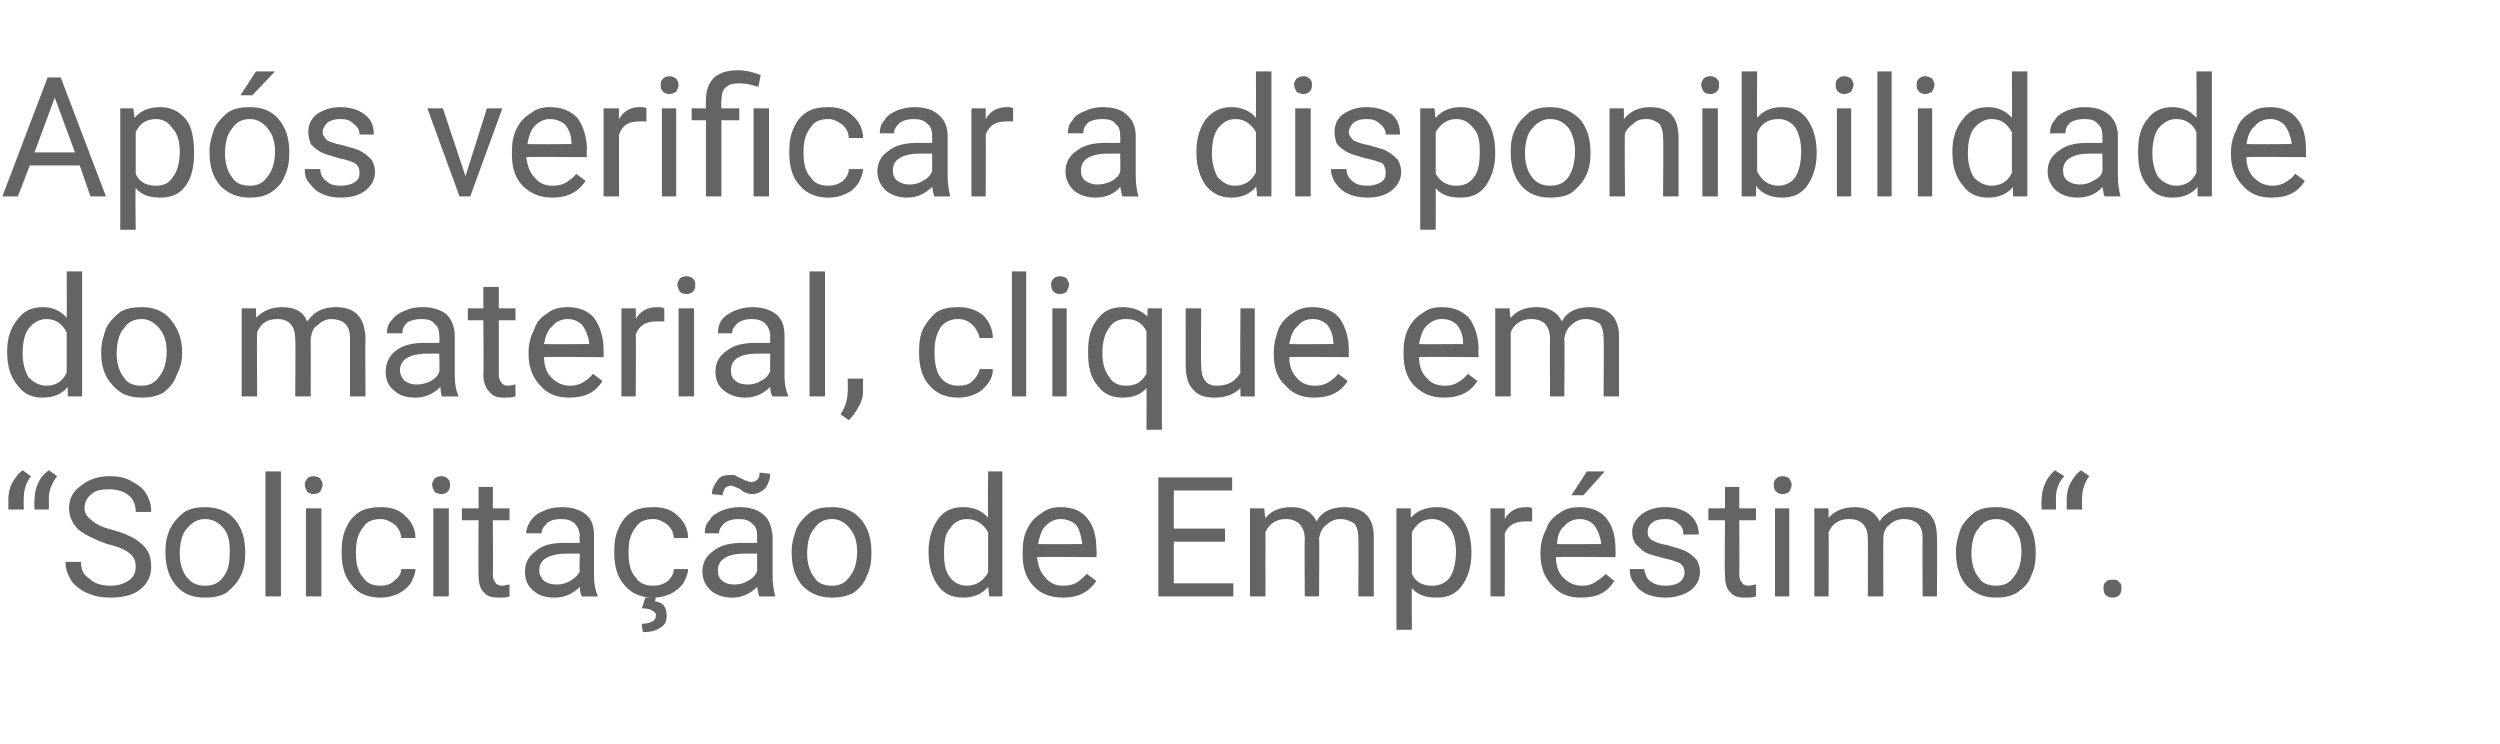 <?xml version="1.0" standalone="no"?><!DOCTYPE svg PUBLIC "-//W3C//DTD SVG 1.1//EN" "http://www.w3.org/Graphics/SVG/1.1/DTD/svg11.dtd"><svg xmlns="http://www.w3.org/2000/svg" version="1.1" width="210px" height="62.5px" viewBox="0 -6 210 62.5" style="top:-6px"><desc>Após verificar a disponibilidade do material, clique em Solicitação de Empréstimo</desc><defs/><g id="Polygon32809"><path d="m1.9 33.5c0 0 .7.5.7.5c-.4.5-.6 1.2-.6 1.8c-.03.04 0 1 0 1l-1.3 0c0 0 .01-.83 0-.8c0-.5.1-1 .3-1.4c.3-.5.5-.8.9-1.1zm2.2 0c0 0 .7.5.7.5c-.4.5-.7 1.2-.7 1.8c.02.04 0 1 0 1l-1.2 0c0 0-.04-.83 0-.8c0-.5.1-1 .3-1.4c.2-.5.5-.8.9-1.1zm4.9 6.2c-1.1-.4-1.9-.8-2.4-1.2c-.5-.5-.8-1.1-.8-1.8c0-.8.3-1.4 1-1.9c.6-.5 1.4-.8 2.4-.8c.7 0 1.3.1 1.8.4c.6.3 1 .6 1.3 1.1c.3.5.4 1 .4 1.5c0 0-1.3 0-1.3 0c0-.6-.2-1.1-.6-1.4c-.4-.3-.9-.5-1.6-.5c-.7 0-1.2.1-1.5.4c-.4.3-.6.7-.6 1.2c0 .4.2.7.6 1c.3.3.9.6 1.7.8c.8.2 1.5.5 2 .8c.4.3.8.6 1 1c.2.3.3.8.3 1.3c0 .8-.3 1.4-.9 1.9c-.6.5-1.5.7-2.5.7c-.7 0-1.4-.1-2-.4c-.5-.2-1-.6-1.3-1c-.3-.5-.5-1-.5-1.6c0 0 1.3 0 1.3 0c0 .6.2 1.1.7 1.4c.4.4 1 .6 1.8.6c.7 0 1.2-.2 1.6-.5c.3-.2.5-.6.5-1.1c0-.5-.2-.9-.5-1.1c-.3-.3-1-.6-1.9-.8zm4.9.6c0-.7.1-1.3.4-1.9c.3-.6.7-1 1.2-1.4c.5-.3 1.1-.4 1.7-.4c1 0 1.9.3 2.5 1c.6.7.9 1.6.9 2.8c0 0 0 .1 0 .1c0 .7-.1 1.3-.4 1.9c-.3.6-.7 1-1.2 1.4c-.5.3-1.1.4-1.8.4c-1 0-1.8-.3-2.4-1c-.6-.7-.9-1.6-.9-2.8c0 0 0-.1 0-.1zm1.2.2c0 .8.2 1.5.6 2c.4.5.9.7 1.5.7c.7 0 1.2-.2 1.6-.8c.4-.5.5-1.2.5-2.1c0-.8-.1-1.4-.5-1.9c-.4-.5-.9-.8-1.6-.8c-.6 0-1.1.3-1.5.8c-.4.4-.6 1.2-.6 2.1zm8.5 3.6l-1.3 0l0-10.5l1.3 0l0 10.5zm3.4 0l-1.3 0l0-7.4l1.3 0l0 7.4zm-1.4-9.4c0-.2.1-.3.2-.5c.1-.1.3-.2.5-.2c.3 0 .5.1.6.2c.1.2.2.3.2.5c0 .2-.1.4-.2.6c-.1.1-.3.2-.6.2c-.2 0-.4-.1-.5-.2c-.1-.2-.2-.4-.2-.6zm6.4 8.5c.4 0 .8-.1 1.1-.4c.4-.3.6-.6.6-1c0 0 1.2 0 1.2 0c0 .4-.2.8-.4 1.2c-.3.4-.7.7-1.1.9c-.5.2-.9.3-1.4.3c-1 0-1.9-.3-2.4-1c-.6-.6-.9-1.6-.9-2.7c0 0 0-.2 0-.2c0-.8.1-1.4.4-2c.2-.5.6-1 1.1-1.3c.5-.3 1.1-.4 1.8-.4c.8 0 1.5.2 2 .7c.6.5.9 1.2.9 1.9c0 0-1.2 0-1.2 0c0-.4-.2-.8-.5-1.1c-.4-.3-.8-.5-1.2-.5c-.7 0-1.2.2-1.5.7c-.4.5-.6 1.1-.6 2c0 0 0 .2 0 .2c0 .9.2 1.6.6 2c.3.5.8.7 1.5.7zm5.7.9l-1.3 0l0-7.4l1.3 0l0 7.4zm-1.4-9.4c0-.2.1-.3.2-.5c.1-.1.3-.2.6-.2c.2 0 .4.1.5.2c.2.2.2.3.2.5c0 .2 0 .4-.2.6c-.1.1-.3.2-.5.2c-.3 0-.5-.1-.6-.2c-.1-.2-.2-.4-.2-.6zm5.1.2l0 1.8l1.4 0l0 1l-1.4 0c0 0 .03 4.57 0 4.6c0 .3.1.5.2.6c.1.2.3.3.6.3c.2 0 .4-.1.6-.1c0 0 0 1 0 1c-.3.1-.6.1-.9.1c-.6 0-1-.1-1.3-.5c-.3-.3-.4-.8-.4-1.4c-.03-.03 0-4.6 0-4.6l-1.4 0l0-1l1.4 0l0-1.8l1.2 0zm7.5 9.2c-.1-.1-.2-.4-.2-.8c-.6.6-1.3.9-2.1.9c-.8 0-1.4-.2-1.8-.6c-.5-.4-.7-.9-.7-1.6c0-.7.3-1.3.9-1.7c.5-.5 1.4-.7 2.4-.7c.03.02 1.3 0 1.3 0c0 0-.04-.57 0-.6c0-.4-.2-.8-.4-1c-.3-.3-.7-.4-1.2-.4c-.5 0-.8.1-1.1.3c-.3.3-.5.5-.5.9c0 0-1.3 0-1.3 0c0-.4.2-.8.4-1.1c.3-.4.6-.6 1.1-.8c.4-.2.9-.3 1.5-.3c.8 0 1.5.2 2 .6c.5.4.7 1 .7 1.8c0 0 0 3.4 0 3.4c0 .6.1 1.2.3 1.6c-.02-.01 0 .1 0 .1c0 0-1.34 0-1.3 0zm-2.1-1c.4 0 .7-.1 1.1-.3c.3-.2.6-.4.8-.8c-.04.03 0-1.5 0-1.5c0 0-1.03.01-1 0c-1.6 0-2.4.5-2.4 1.4c0 .4.2.7.4.9c.3.2.6.3 1.1.3zm8.1.1c.4 0 .8-.1 1.2-.4c.3-.3.5-.6.5-1c0 0 1.2 0 1.2 0c0 .4-.2.8-.4 1.2c-.3.4-.7.7-1.1.9c-.5.2-.9.3-1.4.3c-1 0-1.8-.3-2.4-1c-.6-.6-.9-1.6-.9-2.7c0 0 0-.2 0-.2c0-.8.1-1.4.4-2c.2-.5.6-1 1.1-1.3c.5-.3 1.1-.4 1.8-.4c.8 0 1.5.2 2 .7c.6.5.9 1.2.9 1.9c0 0-1.2 0-1.2 0c0-.4-.2-.8-.5-1.1c-.4-.3-.8-.5-1.2-.5c-.7 0-1.2.2-1.5.7c-.4.5-.6 1.1-.6 2c0 0 0 .2 0 .2c0 .9.2 1.6.6 2c.3.5.8.7 1.5.7zm.2 1c0 0-.1.32-.1.3c.7.1 1 .5 1 1.2c0 .4-.1.8-.5 1c-.4.3-.9.4-1.5.4c0 0-.1-.7-.1-.7c.4 0 .7-.1.9-.2c.2-.1.3-.3.3-.5c0-.2-.1-.3-.3-.4c-.1-.1-.4-.2-.9-.2c.05-.02.3-.9.3-.9l.9 0zm8.7-.1c-.1-.1-.1-.4-.2-.8c-.6.6-1.3.9-2.1.9c-.7 0-1.3-.2-1.8-.6c-.4-.4-.7-.9-.7-1.6c0-.7.3-1.3.9-1.7c.6-.5 1.4-.7 2.5-.7c-.03.02 1.2 0 1.2 0c0 0 0-.57 0-.6c0-.4-.1-.8-.4-1c-.3-.3-.6-.4-1.2-.4c-.4 0-.8.1-1.1.3c-.3.3-.5.5-.5.9c0 0-1.2 0-1.2 0c0-.4.1-.8.4-1.1c.2-.4.6-.6 1-.8c.5-.2 1-.3 1.5-.3c.9 0 1.5.2 2 .6c.5.4.7 1 .8 1.8c0 0 0 3.4 0 3.4c0 .6.1 1.2.2 1.6c.03-.01 0 .1 0 .1c0 0-1.3 0-1.3 0zm-2.1-1c.4 0 .8-.1 1.1-.3c.4-.2.6-.4.8-.8c0 .03 0-1.5 0-1.5c0 0-.99.01-1 0c-1.5 0-2.3.5-2.3 1.4c0 .4.1.7.4.9c.2.2.6.3 1 .3zm3-9.3c0 .5-.2.9-.4 1.2c-.3.3-.7.5-1.1.5c-.2 0-.3 0-.5-.1c-.1 0-.3-.1-.5-.3c-.2-.1-.4-.2-.5-.2c-.1-.1-.2-.1-.3-.1c-.2 0-.4.1-.5.2c-.1.2-.2.4-.2.6c0 0-.9-.1-.9-.1c0-.4.2-.8.5-1.2c.2-.3.6-.4 1-.4c.2 0 .3 0 .4 0c.2.1.3.2.6.3c.2.1.3.2.5.2c.1.1.2.1.3.1c.2 0 .4-.1.5-.2c.2-.2.2-.4.2-.6c0 0 .9.1.9.1zm1.8 6.5c0-.7.2-1.3.4-1.9c.3-.6.7-1 1.2-1.4c.5-.3 1.1-.4 1.8-.4c1 0 1.8.3 2.4 1c.6.7.9 1.6.9 2.8c0 0 0 .1 0 .1c0 .7-.1 1.3-.4 1.9c-.2.6-.6 1-1.1 1.4c-.6.3-1.2.4-1.8.4c-1 0-1.8-.3-2.5-1c-.6-.7-.9-1.6-.9-2.8c0 0 0-.1 0-.1zm1.3.2c0 .8.2 1.5.6 2c.3.5.8.7 1.5.7c.6 0 1.1-.2 1.5-.8c.4-.5.6-1.2.6-2.1c0-.8-.2-1.4-.6-1.9c-.4-.5-.9-.8-1.5-.8c-.7 0-1.2.3-1.5.8c-.4.4-.6 1.2-.6 2.1zm10.2-.2c0-1.1.3-2 .8-2.7c.5-.7 1.2-1 2.1-1c.9 0 1.6.3 2.1.9c-.03-.04 0-3.9 0-3.9l1.2 0l0 10.5l-1.1 0c0 0-.09-.79-.1-.8c-.5.6-1.2.9-2.1.9c-.9 0-1.6-.3-2.1-1c-.5-.7-.8-1.6-.8-2.8c0 0 0-.1 0-.1zm1.3.2c0 .8.1 1.5.5 2c.3.4.8.7 1.4.7c.8 0 1.4-.4 1.8-1.1c0 0 0-3.4 0-3.4c-.4-.7-1-1.1-1.8-1.1c-.6 0-1.1.3-1.4.8c-.4.4-.5 1.1-.5 2.1zm12.8 2.3c-.7 1-1.6 1.4-2.8 1.4c-1 0-1.9-.3-2.5-1c-.6-.6-.9-1.5-.9-2.6c0 0 0-.2 0-.2c0-.8.1-1.4.4-2c.3-.6.7-1 1.2-1.3c.5-.4 1-.5 1.6-.5c1 0 1.7.3 2.2.9c.6.7.8 1.6.8 2.7c.05.04 0 .6 0 .6c0 0-4.96-.04-5 0c.1.7.3 1.3.7 1.7c.4.5.9.7 1.5.7c.5 0 .9-.1 1.2-.3c.3-.2.5-.4.8-.7c-.02.01.8.6.8.6c0 0-.05.01 0 0zm-3-5.2c-.5 0-.9.2-1.3.6c-.3.3-.5.9-.6 1.5c-.02.02 3.7 0 3.7 0c0 0-.02-.07 0-.1c-.1-.6-.2-1.1-.5-1.5c-.3-.3-.8-.5-1.3-.5zm13.8 1.9l-4.3 0l0 3.5l5 0l0 1.1l-6.3 0l0-10l6.2 0l0 1.1l-4.9 0l0 3.2l4.3 0l0 1.1zm3.3-2.8c0 0 .06.82.1.8c.5-.6 1.2-.9 2.2-.9c1 0 1.7.4 2.1 1.2c.2-.4.5-.7.9-.9c.4-.2.9-.3 1.4-.3c1.6 0 2.5.8 2.5 2.5c0 .04 0 5 0 5l-1.3 0c0 0 .03-4.88 0-4.9c0-.5-.1-.9-.3-1.2c-.3-.2-.7-.4-1.2-.4c-.5 0-.9.2-1.2.5c-.3.2-.5.6-.6 1.1c.04-.01 0 4.9 0 4.9l-1.2 0c0 0-.03-4.85 0-4.8c0-1.1-.6-1.7-1.6-1.7c-.8 0-1.4.4-1.7 1.1c-.01 0 0 5.4 0 5.4l-1.3 0l0-7.4l1.2 0zm17.4 3.8c0 1.1-.3 2-.8 2.7c-.5.7-1.2 1-2.1 1c-.9 0-1.6-.2-2.1-.8c-.03-.02 0 3.5 0 3.5l-1.3 0l0-10.2l1.2 0c0 0 .02.82 0 .8c.5-.6 1.3-.9 2.2-.9c.9 0 1.6.3 2.1 1c.5.6.8 1.6.8 2.8c0 0 0 .1 0 .1zm-1.3-.2c0-.8-.2-1.5-.5-1.9c-.4-.5-.9-.8-1.5-.8c-.8 0-1.3.4-1.7 1.1c0 0 0 3.5 0 3.5c.3.7.9 1 1.7 1c.6 0 1.1-.2 1.5-.7c.3-.5.5-1.2.5-2.2zm6.4-2.5c-.2 0-.4 0-.6 0c-.8 0-1.4.3-1.7 1c.02.05 0 5.3 0 5.3l-1.2 0l0-7.4l1.2 0c0 0 .01.86 0 .9c.4-.7 1-1 1.8-1c.2 0 .4 0 .5.1c0 0 0 1.1 0 1.1zm6.9 5c-.6 1-1.5 1.4-2.8 1.4c-1 0-1.8-.3-2.4-1c-.6-.6-1-1.5-1-2.6c0 0 0-.2 0-.2c0-.8.2-1.4.5-2c.2-.6.6-1 1.1-1.3c.5-.4 1.1-.5 1.7-.5c.9 0 1.7.3 2.2.9c.6.7.8 1.6.8 2.7c.02.04 0 .6 0 .6c0 0-4.99-.04-5 0c0 .7.2 1.3.6 1.7c.5.5 1 .7 1.6.7c.5 0 .8-.1 1.1-.3c.3-.2.6-.4.9-.7c-.05.01.7.6.7.6c0 0 .03.01 0 0zm-2.9-5.2c-.5 0-1 .2-1.3.6c-.4.3-.6.9-.6 1.5c-.05.02 3.7 0 3.7 0c0 0-.04-.07 0-.1c-.1-.6-.3-1.1-.6-1.5c-.3-.3-.7-.5-1.2-.5zm.6-4l1.5 0l-1.8 2l-1 0l1.3-2zm8.2 8.5c0-.3-.1-.6-.4-.8c-.3-.1-.7-.3-1.3-.4c-.7-.2-1.2-.3-1.6-.5c-.3-.2-.6-.5-.8-.7c-.2-.3-.3-.6-.3-1c0-.6.3-1.1.8-1.5c.5-.4 1.2-.6 2-.6c.8 0 1.5.2 2 .6c.5.4.8 1 .8 1.7c0 0-1.3 0-1.3 0c0-.4-.1-.7-.4-.9c-.3-.3-.7-.4-1.1-.4c-.5 0-.9.1-1.1.3c-.3.2-.4.5-.4.8c0 .3.1.5.4.7c.2.1.6.3 1.3.4c.6.2 1.1.3 1.5.5c.4.2.7.5.9.7c.2.3.3.7.3 1c0 .7-.3 1.2-.8 1.6c-.6.4-1.3.6-2.1.6c-.6 0-1.1-.1-1.6-.3c-.4-.2-.8-.5-1-.9c-.3-.3-.4-.7-.4-1.2c0 0 1.2 0 1.2 0c.1.4.2.8.5 1c.4.3.8.4 1.3.4c.5 0 .9-.1 1.2-.3c.2-.2.4-.4.4-.8zm4.6-7.2l0 1.8l1.4 0l0 1l-1.4 0c0 0 .02 4.57 0 4.6c0 .3.1.5.2.6c.1.2.3.3.6.3c.2 0 .4-.1.6-.1c0 0 0 1 0 1c-.3.1-.6.1-.9.1c-.6 0-1-.1-1.3-.5c-.3-.3-.4-.8-.4-1.4c-.05-.03 0-4.6 0-4.6l-1.4 0l0-1l1.4 0l0-1.8l1.2 0zm4.2 9.2l-1.2 0l0-7.4l1.2 0l0 7.4zm-1.3-9.4c0-.2 0-.3.2-.5c.1-.1.3-.2.5-.2c.3 0 .5.1.6.2c.1.2.2.3.2.5c0 .2-.1.4-.2.6c-.1.1-.3.2-.6.2c-.2 0-.4-.1-.5-.2c-.2-.2-.2-.4-.2-.6zm4.6 2c0 0 0 .82 0 .8c.5-.6 1.3-.9 2.2-.9c1 0 1.7.4 2.1 1.2c.2-.4.6-.7 1-.9c.4-.2.8-.3 1.4-.3c1.6 0 2.4.8 2.4 2.5c.04.04 0 5 0 5l-1.2 0c0 0-.03-4.88 0-4.9c0-.5-.1-.9-.4-1.2c-.2-.2-.6-.4-1.2-.4c-.5 0-.9.2-1.2.5c-.3.2-.5.6-.5 1.1c-.02-.01 0 4.9 0 4.9l-1.3 0c0 0 .01-4.85 0-4.8c0-1.1-.5-1.7-1.6-1.7c-.8 0-1.4.4-1.7 1.1c.03 0 0 5.4 0 5.4l-1.2 0l0-7.4l1.2 0zm10.7 3.6c0-.7.2-1.3.4-1.9c.3-.6.7-1 1.2-1.4c.5-.3 1.1-.4 1.8-.4c1 0 1.8.3 2.4 1c.6.7.9 1.6.9 2.8c0 0 0 .1 0 .1c0 .7-.1 1.3-.4 1.9c-.2.6-.6 1-1.2 1.4c-.5.3-1.1.4-1.7.4c-1 0-1.8-.3-2.5-1c-.6-.7-.9-1.6-.9-2.8c0 0 0-.1 0-.1zm1.3.2c0 .8.2 1.5.6 2c.3.5.8.7 1.5.7c.6 0 1.1-.2 1.5-.8c.4-.5.6-1.2.6-2.1c0-.8-.2-1.4-.6-1.9c-.4-.5-.9-.8-1.5-.8c-.7 0-1.2.3-1.5.8c-.4.4-.6 1.2-.6 2.1zm7-7c0 0 .8.5.8.5c-.5.5-.7 1.2-.7 1.8c.01.04 0 1 0 1l-1.2 0c0 0-.05-.83 0-.8c0-.5.1-1 .3-1.4c.2-.5.5-.8.8-1.1zm2.2 0c0 0 .7.5.7.5c-.4.5-.6 1.2-.6 1.8c-.04.04 0 1 0 1l-1.3 0c0 0 .01-.83 0-.8c0-.5.1-1 .3-1.4c.3-.5.5-.8.9-1.1zm1.9 9.9c0-.2 0-.4.2-.5c.1-.2.3-.2.6-.2c.2 0 .4 0 .5.2c.2.1.2.3.2.5c0 .2 0 .4-.2.6c-.1.1-.3.2-.5.2c-.3 0-.5-.1-.6-.2c-.2-.2-.2-.4-.2-.6z" stroke="none" fill="#646464"/></g><g id="Polygon32808"><path d="m.6 23.5c0-1.1.3-2 .9-2.7c.5-.7 1.2-1 2.1-1c.8 0 1.5.3 2 .9c.03-.04 0-3.9 0-3.9l1.3 0l0 10.5l-1.2 0c0 0-.03-.79 0-.8c-.5.6-1.2.9-2.1.9c-.9 0-1.6-.3-2.1-1c-.6-.7-.9-1.6-.9-2.8c0 0 0-.1 0-.1zm1.3.2c0 .8.2 1.5.5 2c.4.4.9.7 1.5.7c.8 0 1.4-.4 1.7-1.1c0 0 0-3.4 0-3.4c-.4-.7-.9-1.1-1.7-1.1c-.6 0-1.1.3-1.5.8c-.3.4-.5 1.1-.5 2.1zm6.6-.2c0-.7.2-1.3.4-1.9c.3-.6.7-1 1.2-1.4c.5-.3 1.1-.4 1.8-.4c1 0 1.8.3 2.4 1c.6.7 1 1.6 1 2.8c0 0 0 .1 0 .1c0 .7-.2 1.3-.5 1.9c-.2.6-.6 1-1.1 1.4c-.6.3-1.1.4-1.8.4c-1 0-1.8-.3-2.4-1c-.7-.7-1-1.6-1-2.8c0 0 0-.1 0-.1zm1.3.2c0 .8.2 1.5.6 2c.3.5.8.7 1.5.7c.6 0 1.1-.2 1.5-.8c.4-.5.6-1.2.6-2.1c0-.8-.2-1.4-.6-1.9c-.4-.5-.9-.8-1.5-.8c-.7 0-1.2.3-1.5.8c-.4.4-.6 1.2-.6 2.1zm11.7-3.8c0 0 .03.82 0 .8c.6-.6 1.3-.9 2.2-.9c1.1 0 1.8.4 2.1 1.2c.3-.4.6-.7 1-.9c.4-.2.9-.3 1.4-.3c1.6 0 2.4.8 2.5 2.5c-.03.04 0 5 0 5l-1.3 0c0 0 0-4.88 0-4.9c0-.5-.1-.9-.4-1.2c-.2-.2-.6-.4-1.2-.4c-.4 0-.8.2-1.1.5c-.4.2-.5.6-.6 1.1c.01-.01 0 4.9 0 4.9l-1.3 0c0 0 .04-4.85 0-4.8c0-1.1-.5-1.7-1.5-1.7c-.9 0-1.4.4-1.7 1.1c-.04 0 0 5.4 0 5.4l-1.3 0l0-7.4l1.2 0zm15.6 7.4c0-.1-.1-.4-.1-.8c-.6.6-1.3.9-2.1.9c-.8 0-1.4-.2-1.8-.6c-.5-.4-.7-.9-.7-1.6c0-.7.3-1.3.8-1.7c.6-.5 1.4-.7 2.5-.7c.01.02 1.2 0 1.2 0c0 0 .04-.57 0-.6c0-.4-.1-.8-.4-1c-.2-.3-.6-.4-1.1-.4c-.5 0-.9.1-1.2.3c-.3.3-.4.5-.4.9c0 0-1.3 0-1.3 0c0-.4.1-.8.4-1.1c.3-.4.6-.6 1.1-.8c.4-.2.9-.3 1.5-.3c.8 0 1.5.2 2 .6c.4.4.7 1 .7 1.8c0 0 0 3.4 0 3.4c0 .6.1 1.2.3 1.6c-.03-.01 0 .1 0 .1c0 0-1.36 0-1.4 0zm-2.1-1c.4 0 .8-.1 1.2-.3c.3-.2.6-.4.7-.8c.04.03 0-1.5 0-1.5c0 0-.95.01-.9 0c-1.6 0-2.4.5-2.4 1.4c0 .4.2.7.4.9c.3.2.6.3 1 .3zm6.9-8.2l0 1.8l1.4 0l0 1l-1.4 0c0 0 0 4.57 0 4.6c0 .3.1.5.2.6c.1.2.3.3.6.3c.2 0 .4-.1.6-.1c0 0 0 1 0 1c-.3.1-.6.1-1 .1c-.5 0-.9-.1-1.2-.5c-.3-.3-.5-.8-.5-1.4c.04-.03 0-4.6 0-4.6l-1.3 0l0-1l1.3 0l0-1.8l1.3 0zm8.7 7.9c-.6 1-1.5 1.4-2.8 1.4c-1 0-1.8-.3-2.4-1c-.6-.6-1-1.5-1-2.6c0 0 0-.2 0-.2c0-.8.2-1.4.5-2c.2-.6.6-1 1.1-1.3c.5-.4 1.1-.5 1.7-.5c.9 0 1.7.3 2.2.9c.5.7.8 1.6.8 2.7c.02.04 0 .6 0 .6c0 0-4.99-.04-5 0c0 .7.2 1.3.6 1.7c.5.5 1 .7 1.6.7c.4 0 .8-.1 1.1-.3c.3-.2.6-.4.8-.7c.05.01.8.6.8.6c0 0 .02.01 0 0zm-2.9-5.2c-.5 0-1 .2-1.3.6c-.4.3-.6.9-.7 1.5c.05.03 3.8 0 3.8 0c0 0-.05-.07 0-.1c-.1-.6-.3-1.1-.6-1.5c-.3-.3-.7-.5-1.2-.5zm8.1.2c-.2 0-.4 0-.7 0c-.8 0-1.4.3-1.7 1.1c.04-.05 0 5.2 0 5.2l-1.2 0l0-7.4l1.2 0c0 0 .03.86 0 .9c.4-.7 1-1 1.8-1c.2 0 .4 0 .6.1c0 0 0 1.1 0 1.1zm2.5 6.3l-1.3 0l0-7.4l1.3 0l0 7.4zm-1.4-9.4c0-.2.1-.3.2-.5c.1-.1.3-.2.6-.2c.2 0 .4.1.5.2c.2.2.2.3.2.5c0 .2 0 .4-.2.6c-.1.1-.3.2-.5.2c-.3 0-.5-.1-.6-.2c-.1-.2-.2-.4-.2-.6zm8 9.4c-.1-.1-.2-.4-.2-.8c-.6.6-1.3.9-2.1.9c-.7 0-1.3-.2-1.8-.6c-.5-.4-.7-.9-.7-1.6c0-.7.3-1.3.9-1.7c.6-.5 1.4-.7 2.5-.7c-.05.02 1.2 0 1.2 0c0 0-.02-.57 0-.6c0-.4-.2-.8-.4-1c-.3-.3-.7-.4-1.2-.4c-.4 0-.8.1-1.1.3c-.3.3-.5.5-.5.9c0 0-1.2 0-1.2 0c0-.4.1-.8.3-1.1c.3-.4.7-.6 1.1-.8c.5-.2 1-.3 1.5-.3c.8 0 1.5.2 2 .6c.5.4.7 1 .7 1.8c0 0 0 3.4 0 3.4c0 .6.1 1.2.3 1.6c.01-.01 0 .1 0 .1c0 0-1.32 0-1.3 0zm-2.1-1c.4 0 .8-.1 1.1-.3c.4-.2.6-.4.8-.8c-.02.03 0-1.5 0-1.5c0 0-1.01.01-1 0c-1.6 0-2.3.5-2.3 1.4c0 .4.1.7.4.9c.2.2.6.3 1 .3zm6.5 1l-1.3 0l0-10.5l1.3 0l0 10.5zm2 2c0 0-.7-.5-.7-.5c.4-.6.6-1.2.6-1.9c.04.04 0-1.1 0-1.1l1.3 0c0 0-.03.99 0 1c0 .5-.1.9-.4 1.4c-.2.4-.5.8-.8 1.1zm9.2-2.9c.5 0 .9-.1 1.2-.4c.3-.3.5-.6.6-1c0 0 1.1 0 1.1 0c0 .4-.1.8-.4 1.2c-.3.4-.6.7-1.1.9c-.4.2-.9.3-1.4.3c-1 0-1.8-.3-2.4-1c-.6-.6-.9-1.6-.9-2.7c0 0 0-.2 0-.2c0-.8.1-1.4.4-2c.3-.5.7-1 1.1-1.3c.5-.3 1.1-.4 1.8-.4c.8 0 1.5.2 2.1.7c.5.5.8 1.2.8 1.9c0 0-1.1 0-1.1 0c-.1-.4-.3-.8-.6-1.1c-.3-.3-.7-.5-1.2-.5c-.6 0-1.1.2-1.5.7c-.3.5-.5 1.1-.5 2c0 0 0 .2 0 .2c0 .9.2 1.6.5 2c.4.5.9.7 1.5.7zm5.7.9l-1.2 0l0-10.5l1.2 0l0 10.5zm3.4 0l-1.2 0l0-7.4l1.2 0l0 7.4zm-1.3-9.4c0-.2 0-.3.2-.5c.1-.1.3-.2.5-.2c.3 0 .5.1.6.2c.1.2.2.3.2.5c0 .2-.1.4-.2.6c-.1.1-.3.2-.6.2c-.2 0-.4-.1-.5-.2c-.2-.2-.2-.4-.2-.6zm3.1 5.6c0-1.1.2-2 .8-2.7c.5-.7 1.2-1 2.1-1c.9 0 1.6.3 2.1.8c-.03.05 0-.7 0-.7l1.2 0l0 10.2l-1.3 0c0 0 .03-3.48 0-3.5c-.5.6-1.2.8-2 .8c-.9 0-1.6-.3-2.1-1c-.6-.7-.8-1.6-.8-2.8c0 0 0-.1 0-.1zm1.2.2c0 .8.2 1.5.6 2c.3.5.8.7 1.4.7c.8 0 1.3-.3 1.7-1c0 0 0-3.6 0-3.6c-.4-.7-.9-1-1.7-1c-.6 0-1.1.2-1.4.7c-.4.5-.6 1.2-.6 2.2zm11.6 2.9c-.5.5-1.2.8-2.2.8c-.8 0-1.4-.2-1.8-.7c-.4-.4-.6-1.1-.6-2c-.01.02 0-4.8 0-4.8l1.3 0c0 0-.04 4.78 0 4.8c0 1.1.4 1.7 1.3 1.7c1 0 1.6-.4 2-1.1c-.05-.02 0-5.4 0-5.4l1.2 0l0 7.4l-1.2 0c0 0-.01-.73 0-.7zm9-.6c-.6 1-1.6 1.4-2.8 1.4c-1 0-1.8-.3-2.4-1c-.7-.6-1-1.5-1-2.6c0 0 0-.2 0-.2c0-.8.2-1.4.4-2c.3-.6.7-1 1.2-1.3c.5-.4 1.1-.5 1.7-.5c.9 0 1.7.3 2.2.9c.5.7.8 1.6.8 2.7c-.01.04 0 .6 0 .6c0 0-5.02-.04-5 0c0 .7.2 1.3.6 1.7c.4.5.9.7 1.6.7c.4 0 .8-.1 1.1-.3c.3-.2.6-.4.8-.7c.02.01.8.6.8.6c0 0 0 .01 0 0zm-2.9-5.2c-.6 0-1 .2-1.3.6c-.4.3-.6.9-.7 1.5c.02.03 3.7 0 3.7 0c0 0 .03-.07 0-.1c0-.6-.2-1.1-.5-1.5c-.3-.3-.7-.5-1.2-.5zm13.8 5.2c-.6 1-1.6 1.4-2.8 1.4c-1 0-1.8-.3-2.5-1c-.6-.6-.9-1.5-.9-2.6c0 0 0-.2 0-.2c0-.8.1-1.4.4-2c.3-.6.7-1 1.2-1.3c.5-.4 1-.5 1.6-.5c1 0 1.7.3 2.3.9c.5.7.8 1.6.8 2.7c-.03.04 0 .6 0 .6c0 0-5.04-.04-5 0c0 .7.2 1.3.6 1.7c.4.5.9.7 1.6.7c.4 0 .8-.1 1.1-.3c.3-.2.6-.4.8-.7c.01.01.8.6.8.6c0 0-.02.01 0 0zm-3-5.2c-.5 0-.9.2-1.3.6c-.3.3-.5.9-.6 1.5c.01.03 3.7 0 3.7 0c0 0 .01-.07 0-.1c0-.6-.2-1.1-.5-1.5c-.3-.3-.7-.5-1.3-.5zm5.7-.9c0 0 .06.82.1.8c.5-.6 1.2-.9 2.2-.9c1 0 1.7.4 2.1 1.2c.2-.4.5-.7.9-.9c.4-.2.9-.3 1.4-.3c1.6 0 2.5.8 2.5 2.5c0 .04 0 5 0 5l-1.3 0c0 0 .04-4.88 0-4.9c0-.5-.1-.9-.3-1.2c-.3-.2-.7-.4-1.2-.4c-.5 0-.9.2-1.2.5c-.3.2-.5.6-.6 1.1c.05-.01 0 4.9 0 4.9l-1.2 0c0 0-.02-4.85 0-4.8c0-1.1-.5-1.7-1.6-1.7c-.8 0-1.4.4-1.7 1.1c0 0 0 5.4 0 5.4l-1.3 0l0-7.4l1.2 0z" stroke="none" fill="#646464"/></g><g id="Polygon32807"><path d="m6.7 7.9l-4.2 0l-1 2.6l-1.3 0l3.8-10l1.1 0l3.8 10l-1.3 0l-.9-2.6zm-3.8-1.1l3.4 0l-1.7-4.6l-1.7 4.6zm13.4.1c0 1.1-.2 2-.7 2.7c-.5.7-1.2 1-2.1 1c-.9 0-1.6-.2-2.1-.8c-.05-.02 0 3.5 0 3.5l-1.3 0l0-10.2l1.1 0c0 0 .11.82.1.8c.5-.6 1.2-.9 2.2-.9c.8 0 1.5.3 2.1 1c.5.6.7 1.6.7 2.8c0 0 0 .1 0 .1zm-1.2-.2c0-.8-.2-1.5-.6-1.9c-.3-.5-.8-.8-1.4-.8c-.8 0-1.4.4-1.7 1.1c0 0 0 3.5 0 3.5c.3.7.9 1 1.7 1c.6 0 1.1-.2 1.4-.7c.4-.5.6-1.2.6-2.2zm2.5 0c0-.7.2-1.3.4-1.9c.3-.6.7-1 1.2-1.4c.5-.3 1.1-.4 1.8-.4c1 0 1.8.3 2.4 1c.6.7.9 1.6.9 2.8c0 0 0 .1 0 .1c0 .7-.1 1.3-.4 1.9c-.2.6-.6 1-1.2 1.4c-.5.3-1.1.4-1.7.4c-1 0-1.8-.3-2.5-1c-.6-.7-.9-1.6-.9-2.8c0 0 0-.1 0-.1zm1.3.2c0 .8.2 1.5.6 2c.3.5.8.7 1.5.7c.6 0 1.1-.2 1.5-.8c.4-.5.6-1.2.6-2.1c0-.8-.2-1.4-.6-1.9c-.4-.5-.9-.8-1.5-.8c-.7 0-1.2.3-1.5.8c-.4.4-.6 1.2-.6 2.1zm2.6-6.9l1.6 0l-1.9 2l-1 0l1.3-2zm8.7 8.5c0-.3-.1-.6-.4-.8c-.2-.1-.7-.3-1.3-.4c-.6-.2-1.1-.3-1.5-.5c-.4-.2-.7-.5-.9-.7c-.1-.3-.2-.6-.2-1c0-.6.2-1.1.7-1.5c.6-.4 1.2-.6 2-.6c.8 0 1.5.2 2 .6c.6.4.8 1 .8 1.7c0 0-1.2 0-1.2 0c0-.4-.2-.7-.5-.9c-.3-.3-.6-.4-1.1-.4c-.5 0-.8.1-1.1.3c-.2.2-.4.5-.4.8c0 .3.2.5.4.7c.2.1.7.3 1.3.4c.6.2 1.2.3 1.5.5c.4.2.7.5.9.7c.2.3.3.7.3 1c0 .7-.3 1.2-.8 1.6c-.5.4-1.2.6-2.1.6c-.5 0-1.1-.1-1.5-.3c-.5-.2-.8-.5-1.1-.9c-.3-.3-.4-.7-.4-1.2c0 0 1.3 0 1.3 0c0 .4.2.8.5 1c.3.3.7.4 1.2.4c.5 0 .9-.1 1.2-.3c.3-.2.4-.4.4-.8zm8.9.3l1.8-5.7l1.3 0l-2.7 7.4l-.9 0l-2.7-7.4l1.3 0l1.9 5.7zm10.1.4c-.7 1-1.6 1.4-2.8 1.4c-1 0-1.8-.3-2.5-1c-.6-.6-.9-1.5-.9-2.6c0 0 0-.2 0-.2c0-.8.1-1.4.4-2c.3-.6.7-1 1.2-1.3c.5-.4 1-.5 1.6-.5c1 0 1.7.3 2.3.9c.5.7.8 1.6.8 2.7c-.04.04 0 .6 0 .6c0 0-5.05-.04-5.1 0c.1.7.3 1.3.7 1.7c.4.5.9.7 1.5.7c.5 0 .9-.1 1.2-.3c.3-.2.6-.4.8-.7c-.01.01.8.6.8.6c0 0-.04.01 0 0zm-3-5.2c-.5 0-.9.2-1.3.6c-.3.3-.5.9-.6 1.5c-.01.03 3.7 0 3.7 0c0 0 0-.07 0-.1c0-.6-.2-1.1-.5-1.5c-.3-.3-.8-.5-1.3-.5zm8.1.2c-.2 0-.4 0-.6 0c-.9 0-1.4.3-1.7 1.1c-.01-.05 0 5.2 0 5.2l-1.3 0l0-7.4l1.3 0c0 0-.03.86 0 .9c.4-.7 1-1 1.7-1c.3 0 .5 0 .6.1c0 0 0 1.1 0 1.1zm2.5 6.3l-1.2 0l0-7.4l1.2 0l0 7.4zm-1.3-9.4c0-.2 0-.3.2-.5c.1-.1.3-.2.5-.2c.3 0 .4.1.6.2c.1.2.2.3.2.5c0 .2-.1.4-.2.6c-.2.1-.3.2-.6.2c-.2 0-.4-.1-.5-.2c-.2-.2-.2-.4-.2-.6zm3.8 9.4l0-6.4l-1.2 0l0-1l1.2 0c0 0-.02-.63 0-.6c0-.9.2-1.5.7-2c.5-.4 1.1-.6 2-.6c.5 0 1.1.1 1.9.4c0 0-.2 1-.2 1c-.6-.2-1.1-.3-1.6-.3c-.6 0-.9.1-1.2.4c-.2.2-.3.6-.3 1.1c-.05-.04 0 .6 0 .6l1.5 0l0 1l-1.5 0l0 6.4l-1.3 0zm5.3 0l-1.3 0l0-7.4l1.3 0l0 7.4zm5-.9c.4 0 .8-.1 1.2-.4c.3-.3.5-.6.5-1c0 0 1.2 0 1.2 0c0 .4-.2.8-.4 1.2c-.3.4-.6.7-1.1.9c-.4.2-.9.3-1.4.3c-1 0-1.8-.3-2.4-1c-.6-.6-.9-1.6-.9-2.7c0 0 0-.2 0-.2c0-.8.1-1.4.4-2c.2-.5.6-1 1.1-1.3c.5-.3 1.1-.4 1.8-.4c.8 0 1.5.2 2 .7c.6.5.9 1.2.9 1.9c0 0-1.2 0-1.2 0c0-.4-.2-.8-.5-1.1c-.4-.3-.8-.5-1.2-.5c-.7 0-1.2.2-1.5.7c-.4.5-.6 1.1-.6 2c0 0 0 .2 0 .2c0 .9.2 1.6.6 2c.3.5.8.7 1.5.7zm8.9.9c-.1-.1-.1-.4-.2-.8c-.6.6-1.3.9-2.1.9c-.7 0-1.3-.2-1.8-.6c-.4-.4-.7-.9-.7-1.6c0-.7.3-1.3.9-1.7c.6-.5 1.4-.7 2.5-.7c-.02.02 1.2 0 1.2 0c0 0 .01-.57 0-.6c0-.4-.1-.8-.4-1c-.3-.3-.6-.4-1.2-.4c-.4 0-.8.1-1.1.3c-.3.3-.5.5-.5.9c0 0-1.2 0-1.2 0c0-.4.1-.8.4-1.1c.2-.4.6-.6 1-.8c.5-.2 1-.3 1.5-.3c.9 0 1.5.2 2 .6c.5.4.8 1 .8 1.8c0 0 0 3.4 0 3.4c0 .6.1 1.2.2 1.6c.03-.01 0 .1 0 .1c0 0-1.3 0-1.3 0zm-2.1-1c.4 0 .8-.1 1.1-.3c.4-.2.6-.4.8-.8c.01.03 0-1.5 0-1.5c0 0-.99.01-1 0c-1.5 0-2.3.5-2.3 1.4c0 .4.1.7.4.9c.3.2.6.3 1 .3zm8.7-5.3c-.2 0-.4 0-.6 0c-.8 0-1.4.3-1.7 1.1c.02-.05 0 5.2 0 5.2l-1.2 0l0-7.4l1.2 0c0 0 0 .86 0 .9c.4-.7 1-1 1.8-1c.2 0 .4 0 .5.1c0 0 0 1.1 0 1.1zm9.2 6.3c-.1-.1-.1-.4-.2-.8c-.5.6-1.2.9-2.1.9c-.7 0-1.3-.2-1.8-.6c-.4-.4-.7-.9-.7-1.6c0-.7.3-1.3.9-1.7c.6-.5 1.4-.7 2.5-.7c-.01.02 1.2 0 1.2 0c0 0 .02-.57 0-.6c0-.4-.1-.8-.4-1c-.2-.3-.6-.4-1.1-.4c-.5 0-.9.1-1.2.3c-.3.3-.4.5-.4.9c0 0-1.3 0-1.3 0c0-.4.1-.8.4-1.1c.2-.4.6-.6 1.1-.8c.4-.2.9-.3 1.4-.3c.9 0 1.6.2 2 .6c.5.4.8 1 .8 1.8c0 0 0 3.4 0 3.4c0 .6.1 1.2.2 1.6c.05-.01 0 .1 0 .1c0 0-1.28 0-1.3 0zm-2.1-1c.4 0 .8-.1 1.2-.3c.3-.2.6-.4.7-.8c.02.03 0-1.5 0-1.5c0 0-.97.01-1 0c-1.5 0-2.3.5-2.3 1.4c0 .4.1.7.4.9c.3.2.6.3 1 .3zm8.3-2.8c0-1.1.3-2 .8-2.7c.6-.7 1.3-1 2.1-1c.9 0 1.6.3 2.1.9c.01-.04 0-3.9 0-3.9l1.3 0l0 10.5l-1.2 0c0 0-.05-.79-.1-.8c-.5.6-1.2.9-2.1.9c-.8 0-1.5-.3-2.1-1c-.5-.7-.8-1.6-.8-2.8c0 0 0-.1 0-.1zm1.3.2c0 .8.2 1.5.5 2c.4.4.8.7 1.4.7c.9 0 1.4-.4 1.8-1.1c0 0 0-3.4 0-3.4c-.4-.7-1-1.1-1.7-1.1c-.7 0-1.1.3-1.5.8c-.3.4-.5 1.1-.5 2.1zm8.3 3.6l-1.3 0l0-7.4l1.3 0l0 7.4zm-1.4-9.4c0-.2.1-.3.2-.5c.2-.1.3-.2.6-.2c.2 0 .4.1.5.2c.2.2.2.3.2.5c0 .2 0 .4-.2.6c-.1.1-.3.2-.5.2c-.3 0-.4-.1-.6-.2c-.1-.2-.2-.4-.2-.6zm7.7 7.4c0-.3-.1-.6-.3-.8c-.3-.1-.8-.3-1.4-.4c-.6-.2-1.1-.3-1.5-.5c-.4-.2-.7-.5-.9-.7c-.1-.3-.2-.6-.2-1c0-.6.2-1.1.7-1.5c.6-.4 1.2-.6 2-.6c.8 0 1.5.2 2.1.6c.5.4.7 1 .7 1.7c0 0-1.2 0-1.2 0c0-.4-.2-.7-.5-.9c-.3-.3-.6-.4-1.1-.4c-.5 0-.8.1-1.1.3c-.2.2-.4.5-.4.8c0 .3.2.5.4.7c.2.1.7.3 1.3.4c.6.2 1.2.3 1.5.5c.4.2.7.5.9.7c.2.3.3.7.3 1c0 .7-.3 1.2-.8 1.6c-.5.4-1.2.6-2 .6c-.6 0-1.2-.1-1.6-.3c-.5-.2-.8-.5-1.1-.9c-.2-.3-.4-.7-.4-1.2c0 0 1.3 0 1.3 0c0 .4.2.8.5 1c.3.3.7.4 1.3.4c.4 0 .8-.1 1.1-.3c.3-.2.4-.4.4-.8zm9.2-1.6c0 1.1-.3 2-.8 2.7c-.5.7-1.2 1-2.1 1c-.9 0-1.6-.2-2.1-.8c.01-.02 0 3.5 0 3.5l-1.3 0l0-10.2l1.2 0c0 0 .07.82.1.8c.5-.6 1.2-.9 2.1-.9c.9 0 1.6.3 2.1 1c.5.6.8 1.6.8 2.8c0 0 0 .1 0 .1zm-1.3-.2c0-.8-.1-1.5-.5-1.9c-.4-.5-.8-.8-1.5-.8c-.7 0-1.3.4-1.7 1.1c0 0 0 3.5 0 3.5c.4.7 1 1 1.7 1c.7 0 1.1-.2 1.5-.7c.4-.5.5-1.2.5-2.2zm2.6 0c0-.7.1-1.3.4-1.9c.3-.6.7-1 1.2-1.4c.5-.3 1.1-.4 1.7-.4c1 0 1.8.3 2.5 1c.6.7.9 1.6.9 2.8c0 0 0 .1 0 .1c0 .7-.1 1.3-.4 1.9c-.3.6-.7 1-1.2 1.4c-.5.3-1.1.4-1.8.4c-1 0-1.8-.3-2.4-1c-.6-.7-.9-1.6-.9-2.8c0 0 0-.1 0-.1zm1.2.2c0 .8.2 1.5.6 2c.4.5.9.7 1.5.7c.7 0 1.2-.2 1.6-.8c.3-.5.5-1.2.5-2.1c0-.8-.2-1.4-.5-1.9c-.4-.5-.9-.8-1.6-.8c-.6 0-1.1.3-1.5.8c-.4.4-.6 1.2-.6 2.1zm8.3-3.8c0 0 .02.93 0 .9c.6-.7 1.3-1 2.2-1c1.6 0 2.4.8 2.4 2.6c0 .01 0 4.9 0 4.9l-1.3 0c0 0 .04-4.89 0-4.9c0-.5-.1-.9-.3-1.2c-.3-.2-.6-.4-1.1-.4c-.5 0-.8.1-1.1.4c-.3.2-.6.5-.7.8c-.05.03 0 5.3 0 5.3l-1.3 0l0-7.4l1.2 0zm7.9 7.4l-1.3 0l0-7.4l1.3 0l0 7.4zm-1.4-9.4c0-.2.1-.3.2-.5c.1-.1.3-.2.6-.2c.2 0 .4.1.5.2c.2.2.2.3.2.5c0 .2 0 .4-.2.6c-.1.1-.3.2-.5.2c-.3 0-.5-.1-.6-.2c-.1-.2-.2-.4-.2-.6zm9.7 5.8c0 1.1-.3 2-.8 2.7c-.5.7-1.2 1-2.1 1c-.9 0-1.7-.3-2.2-1c.03.05 0 .9 0 .9l-1.2 0l0-10.5l1.3 0c0 0-.03 3.92 0 3.9c.5-.6 1.2-.9 2.1-.9c.9 0 1.6.3 2.1 1c.5.7.8 1.6.8 2.8c0 0 0 .1 0 .1zm-1.3-.2c0-.8-.2-1.5-.5-2c-.3-.4-.8-.7-1.4-.7c-.9 0-1.5.4-1.8 1.2c0 0 0 3.2 0 3.2c.4.8 1 1.2 1.8 1.2c.6 0 1.1-.3 1.4-.7c.3-.5.5-1.2.5-2.2zm4.2 3.8l-1.2 0l0-7.4l1.2 0l0 7.4zm-1.3-9.4c0-.2 0-.3.2-.5c.1-.1.3-.2.5-.2c.3 0 .4.1.6.2c.1.2.2.3.2.5c0 .2-.1.4-.2.6c-.2.1-.3.2-.6.2c-.2 0-.4-.1-.5-.2c-.2-.2-.2-.4-.2-.6zm4.7 9.4l-1.2 0l0-10.5l1.2 0l0 10.5zm3.4 0l-1.2 0l0-7.4l1.2 0l0 7.4zm-1.3-9.4c0-.2 0-.3.2-.5c.1-.1.3-.2.5-.2c.3 0 .4.1.6.2c.1.2.2.3.2.5c0 .2-.1.4-.2.6c-.2.1-.3.2-.6.2c-.2 0-.4-.1-.5-.2c-.2-.2-.2-.4-.2-.6zm3 5.6c0-1.1.3-2 .9-2.7c.5-.7 1.2-1 2.1-1c.8 0 1.5.3 2 .9c.03-.04 0-3.9 0-3.9l1.3 0l0 10.5l-1.2 0c0 0-.03-.79 0-.8c-.5.6-1.2.9-2.1.9c-.9 0-1.6-.3-2.1-1c-.6-.7-.9-1.6-.9-2.8c0 0 0-.1 0-.1zm1.3.2c0 .8.2 1.5.5 2c.4.4.9.7 1.5.7c.8 0 1.4-.4 1.7-1.1c0 0 0-3.4 0-3.4c-.4-.7-.9-1.1-1.7-1.1c-.6 0-1.1.3-1.5.8c-.3.4-.5 1.1-.5 2.1zm11.5 3.6c-.1-.1-.1-.4-.2-.8c-.5.6-1.2.9-2.1.9c-.7 0-1.3-.2-1.8-.6c-.4-.4-.7-.9-.7-1.6c0-.7.3-1.3.9-1.7c.6-.5 1.4-.7 2.5-.7c-.01.02 1.2 0 1.2 0c0 0 .02-.57 0-.6c0-.4-.1-.8-.4-1c-.2-.3-.6-.4-1.1-.4c-.5 0-.9.1-1.2.3c-.3.3-.4.5-.4.9c0 0-1.3 0-1.3 0c0-.4.1-.8.4-1.1c.2-.4.6-.6 1-.8c.5-.2 1-.3 1.5-.3c.9 0 1.5.2 2 .6c.5.4.8 1 .8 1.8c0 0 0 3.4 0 3.4c0 .6.1 1.2.2 1.6c.04-.01 0 .1 0 .1c0 0-1.28 0-1.3 0zm-2.1-1c.4 0 .8-.1 1.1-.3c.4-.2.7-.4.8-.8c.02.03 0-1.5 0-1.5c0 0-.97.01-1 0c-1.5 0-2.3.5-2.3 1.4c0 .4.1.7.4.9c.3.2.6.3 1 .3zm4.9-2.8c0-1.1.2-2 .8-2.7c.5-.7 1.2-1 2.1-1c.8 0 1.5.3 2 .9c.04-.04 0-3.9 0-3.9l1.3 0l0 10.5l-1.2 0c0 0-.02-.79 0-.8c-.5.6-1.2.9-2.1.9c-.9 0-1.6-.3-2.1-1c-.6-.7-.8-1.6-.8-2.8c0 0 0-.1 0-.1zm1.2.2c0 .8.2 1.5.5 2c.4.4.9.7 1.5.7c.8 0 1.4-.4 1.7-1.1c0 0 0-3.4 0-3.4c-.3-.7-.9-1.1-1.7-1.1c-.6 0-1.1.3-1.5.8c-.3.4-.5 1.1-.5 2.1zm12.8 2.3c-.6 1-1.5 1.4-2.8 1.4c-1 0-1.8-.3-2.4-1c-.6-.6-1-1.5-1-2.6c0 0 0-.2 0-.2c0-.8.2-1.4.5-2c.2-.6.6-1 1.1-1.3c.5-.4 1.1-.5 1.7-.5c.9 0 1.7.3 2.2.9c.6.7.8 1.6.8 2.7c.02.04 0 .6 0 .6c0 0-4.99-.04-5 0c0 .7.2 1.3.6 1.7c.5.5 1 .7 1.6.7c.4 0 .8-.1 1.1-.3c.3-.2.6-.4.8-.7c.05.01.8.6.8.6c0 0 .02.01 0 0zm-2.9-5.2c-.5 0-1 .2-1.3.6c-.4.3-.6.9-.7 1.5c.05.03 3.8 0 3.8 0c0 0-.05-.07 0-.1c-.1-.6-.3-1.1-.6-1.5c-.3-.3-.7-.5-1.2-.5z" stroke="none" fill="#646464"/></g></svg>